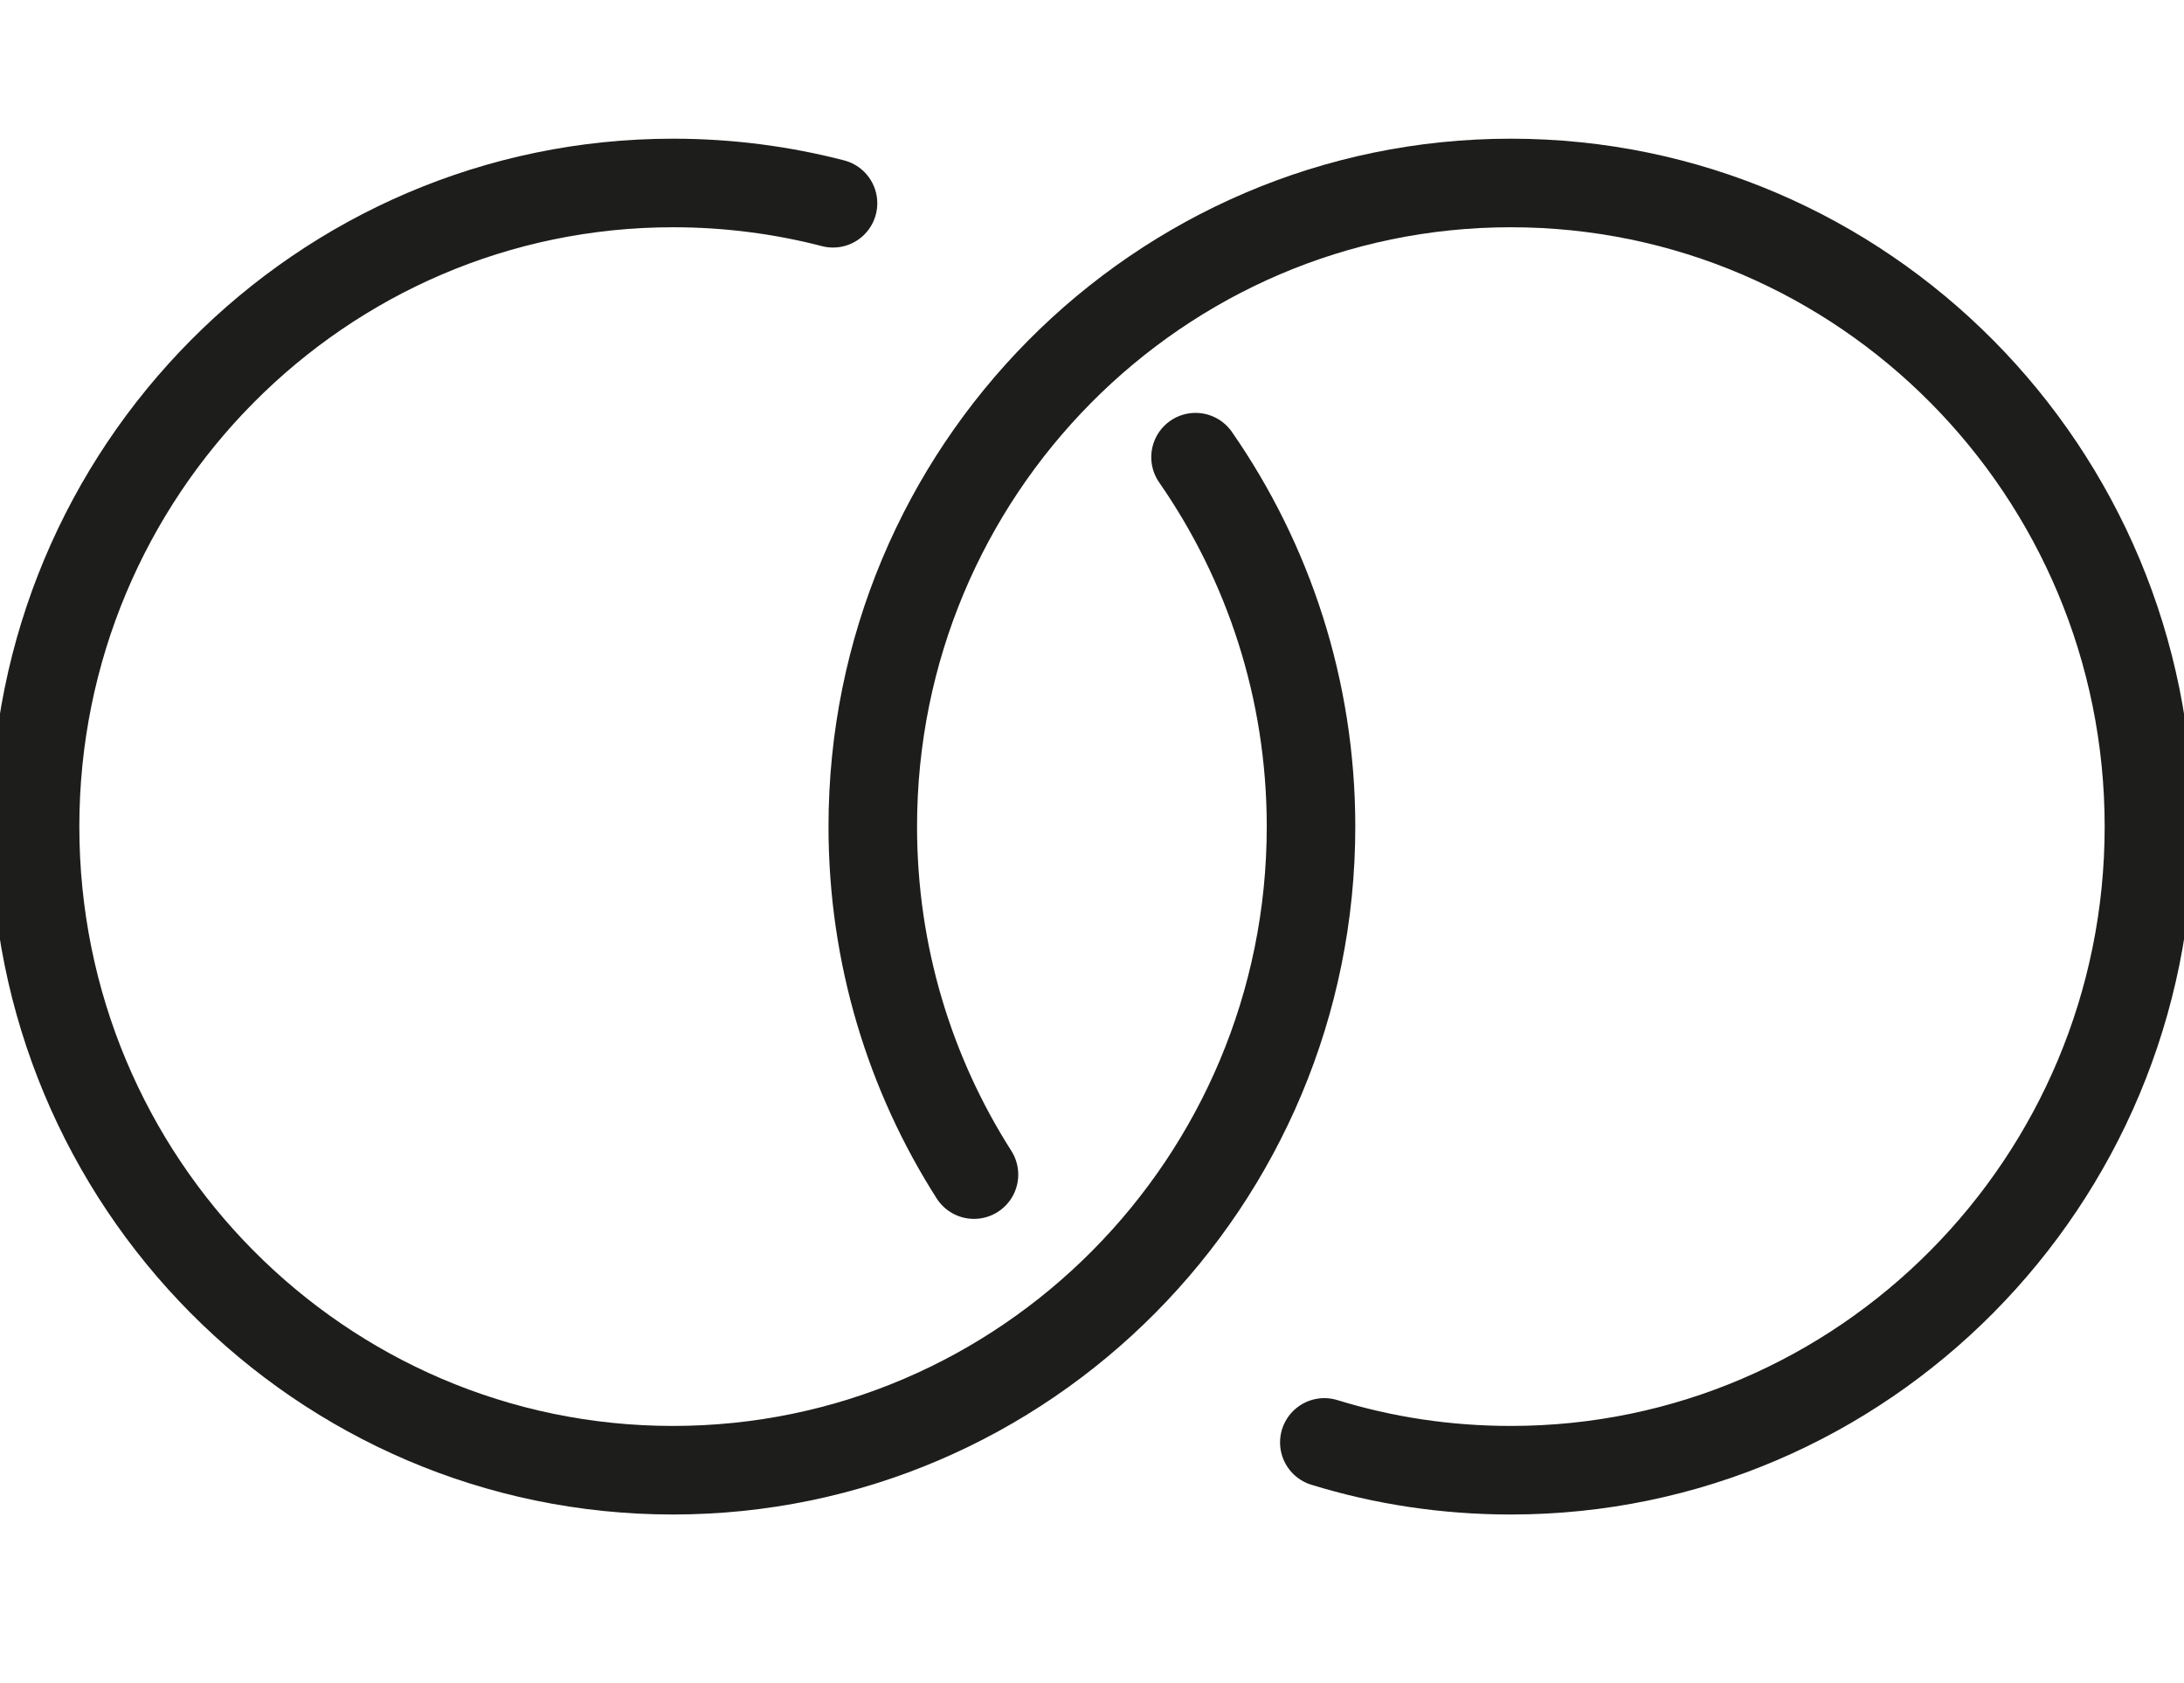 <svg width="74" height="57" viewBox="0 0 74 57" fill="none" xmlns="http://www.w3.org/2000/svg">
<g clip-path="url(#clip0_586_2968)">
<path d="M40.508 15.486C42.971 19.032 44.421 23.344 44.421 28C44.421 34.022 41.997 39.468 38.085 43.413C34.173 47.358 28.772 49.802 22.8 49.802C16.829 49.802 11.428 47.358 7.516 43.413C3.603 39.468 1.188 34.022 1.188 28C1.188 21.979 3.611 16.532 7.524 12.587C11.436 8.642 16.837 6.198 22.808 6.198C24.677 6.198 26.499 6.438 28.225 6.885" stroke="#1D1D1B" stroke-width="3" stroke-miterlimit="10" stroke-linecap="round"/>
<path d="M33.001 39.788C30.831 36.386 29.572 32.344 29.572 28C29.572 21.979 31.995 16.532 35.907 12.587C39.819 8.642 45.221 6.198 51.192 6.198C57.163 6.198 62.564 8.642 66.477 12.587C70.389 16.532 72.812 21.979 72.812 28C72.812 34.022 70.389 39.468 66.477 43.413C62.564 47.358 57.163 49.802 51.192 49.802C48.99 49.802 46.868 49.475 44.872 48.86" stroke="#1D1D1B" stroke-width="3" stroke-miterlimit="10" stroke-linecap="round"/>
</g>
<defs>
<clipPath id="clip0_586_2968">
<rect width="74" height="57" fill="white"/>
</clipPath>
</defs>
</svg>
